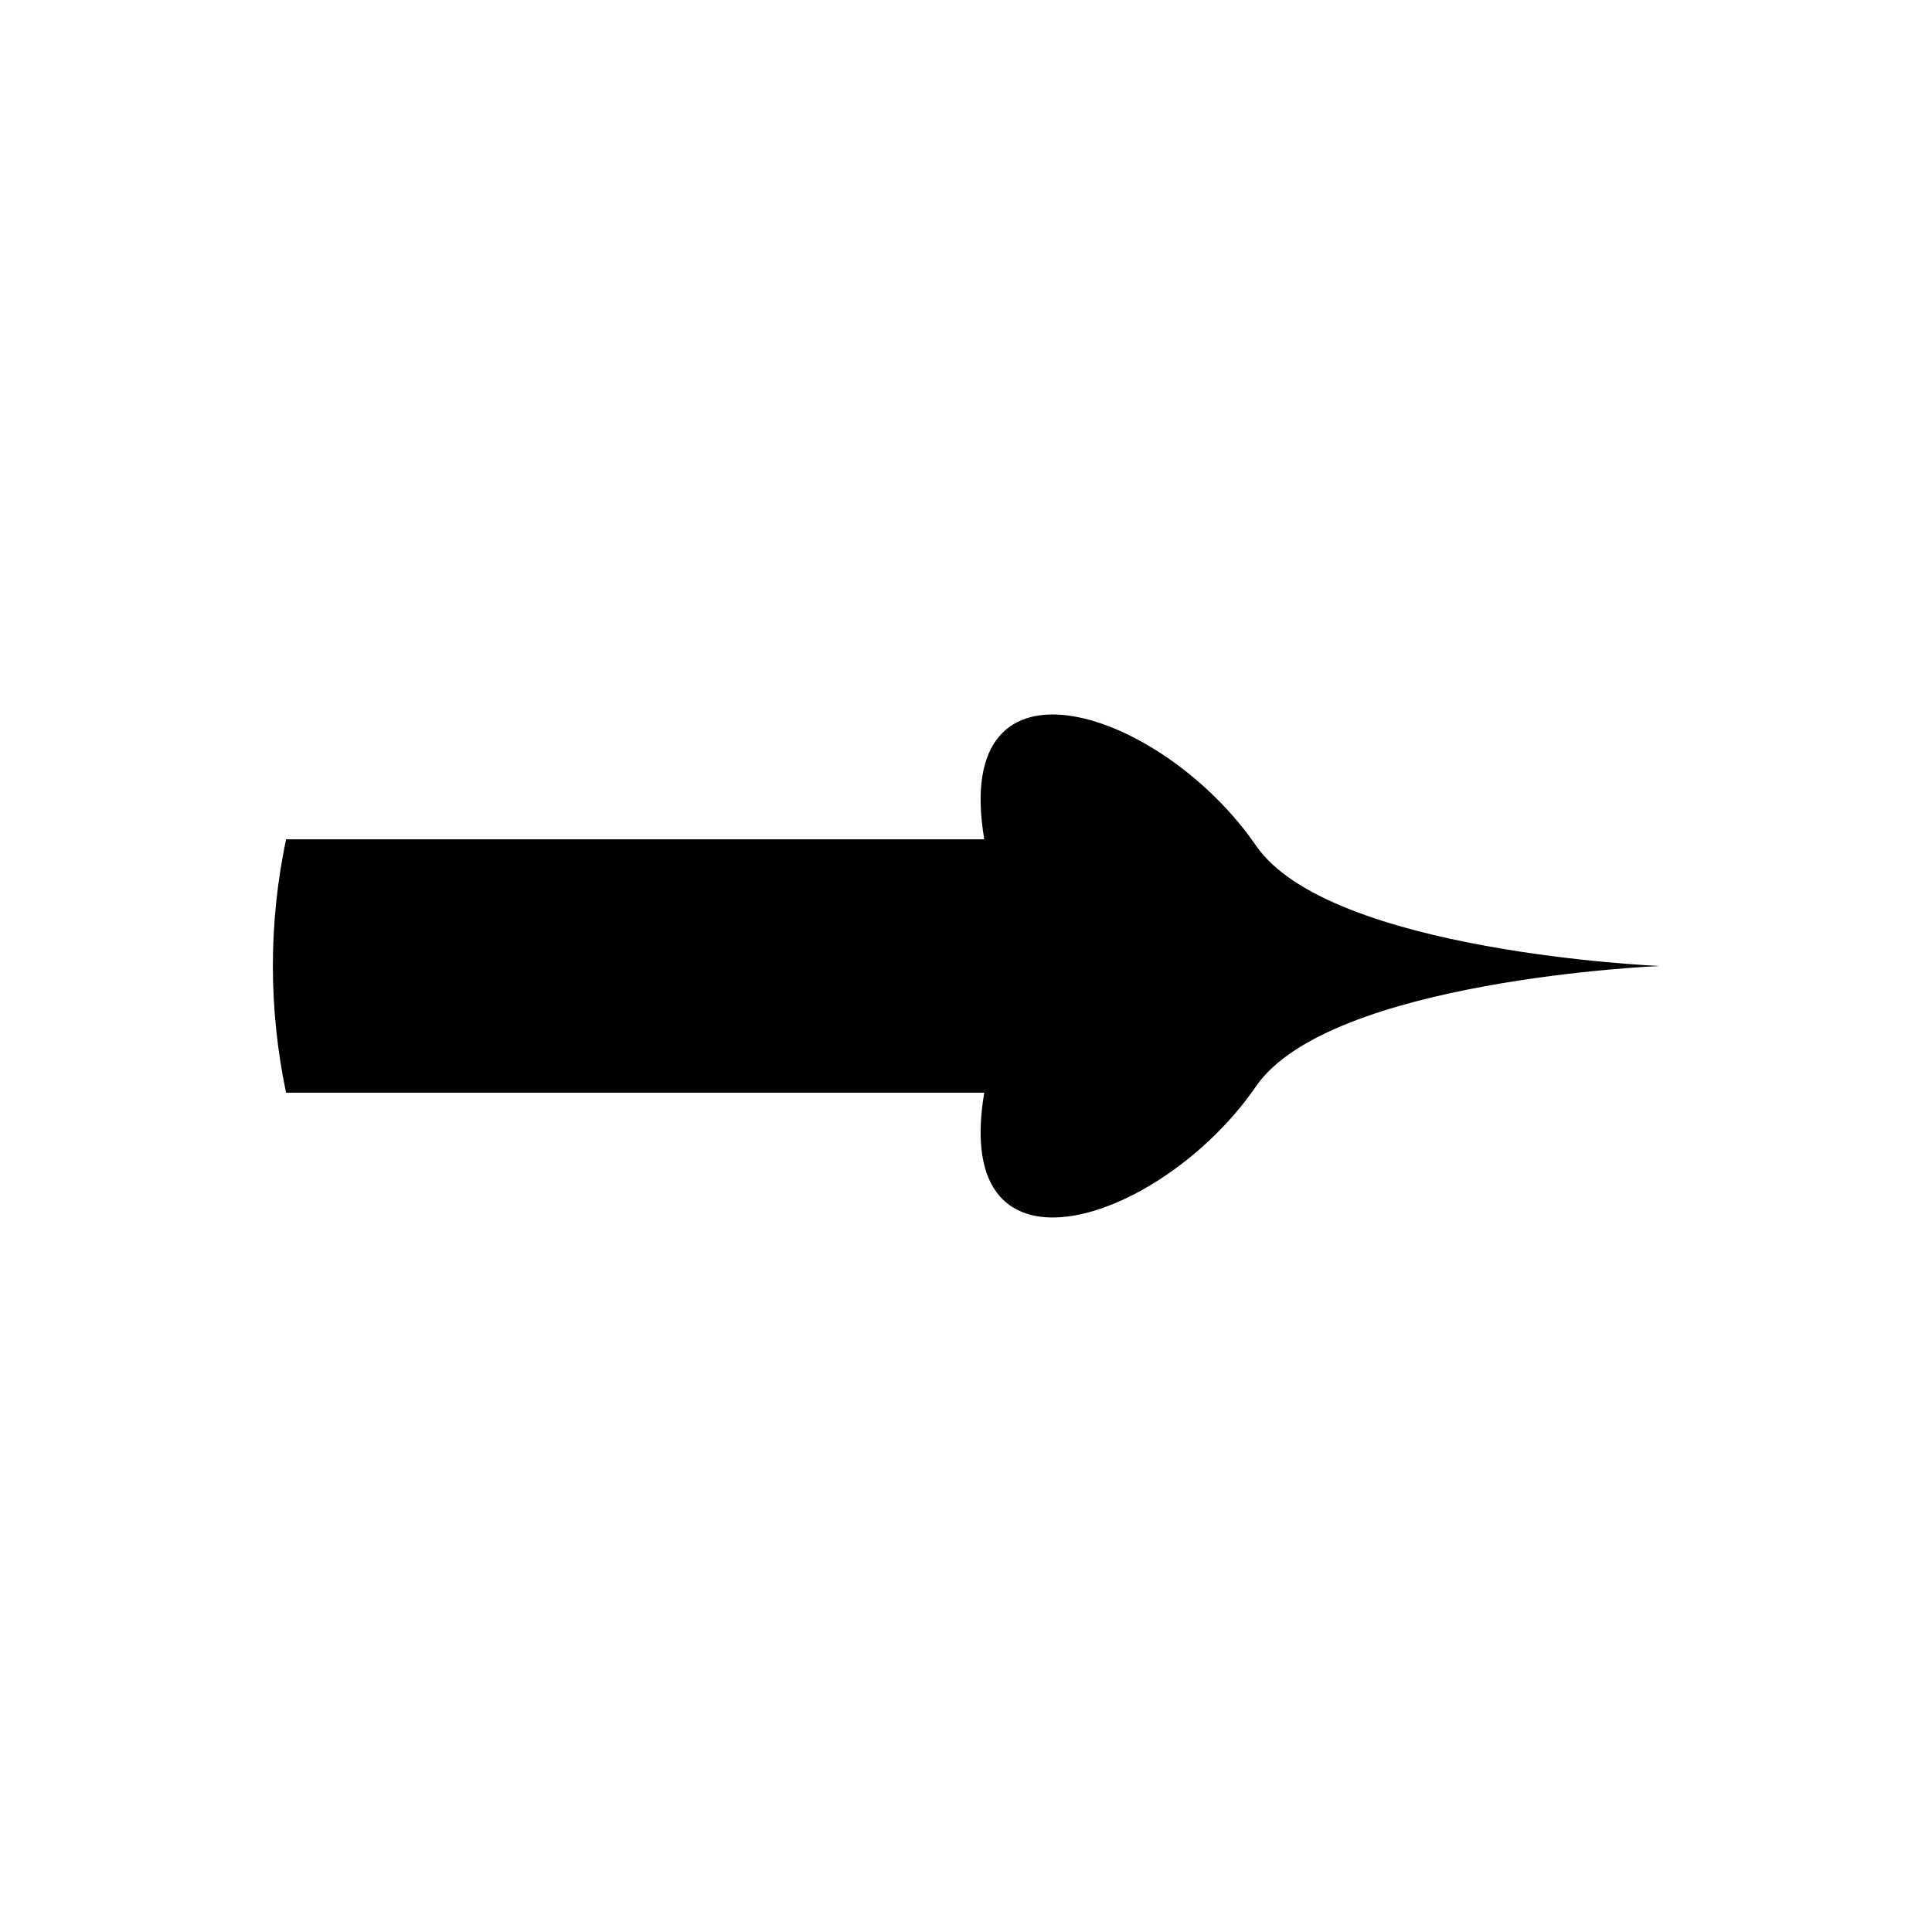 <?xml version="1.0" encoding="UTF-8"?>
<!-- Uploaded to: ICON Repo, www.svgrepo.com, Generator: ICON Repo Mixer Tools -->
<svg fill="#000000" width="800px" height="800px" version="1.1" viewBox="144 144 512 512" xmlns="http://www.w3.org/2000/svg">
 <path d="m219.81 366.42h185.03c-9.016-53.336 47.32-34.25 72.008 1.668 19.414 28.258 106.83 31.898 106.83 31.898s-0.141 0.004-0.391 0.012c0.25 0.004 0.391 0.008 0.391 0.008s-87.418 3.641-106.83 31.898c-24.688 35.922-81.02 55.004-72.008 1.668h-185.03c-2.266-10.832-3.496-22.051-3.496-33.566v-0.012-0.012c0-11.512 1.23-22.73 3.496-33.562z"/>
</svg>